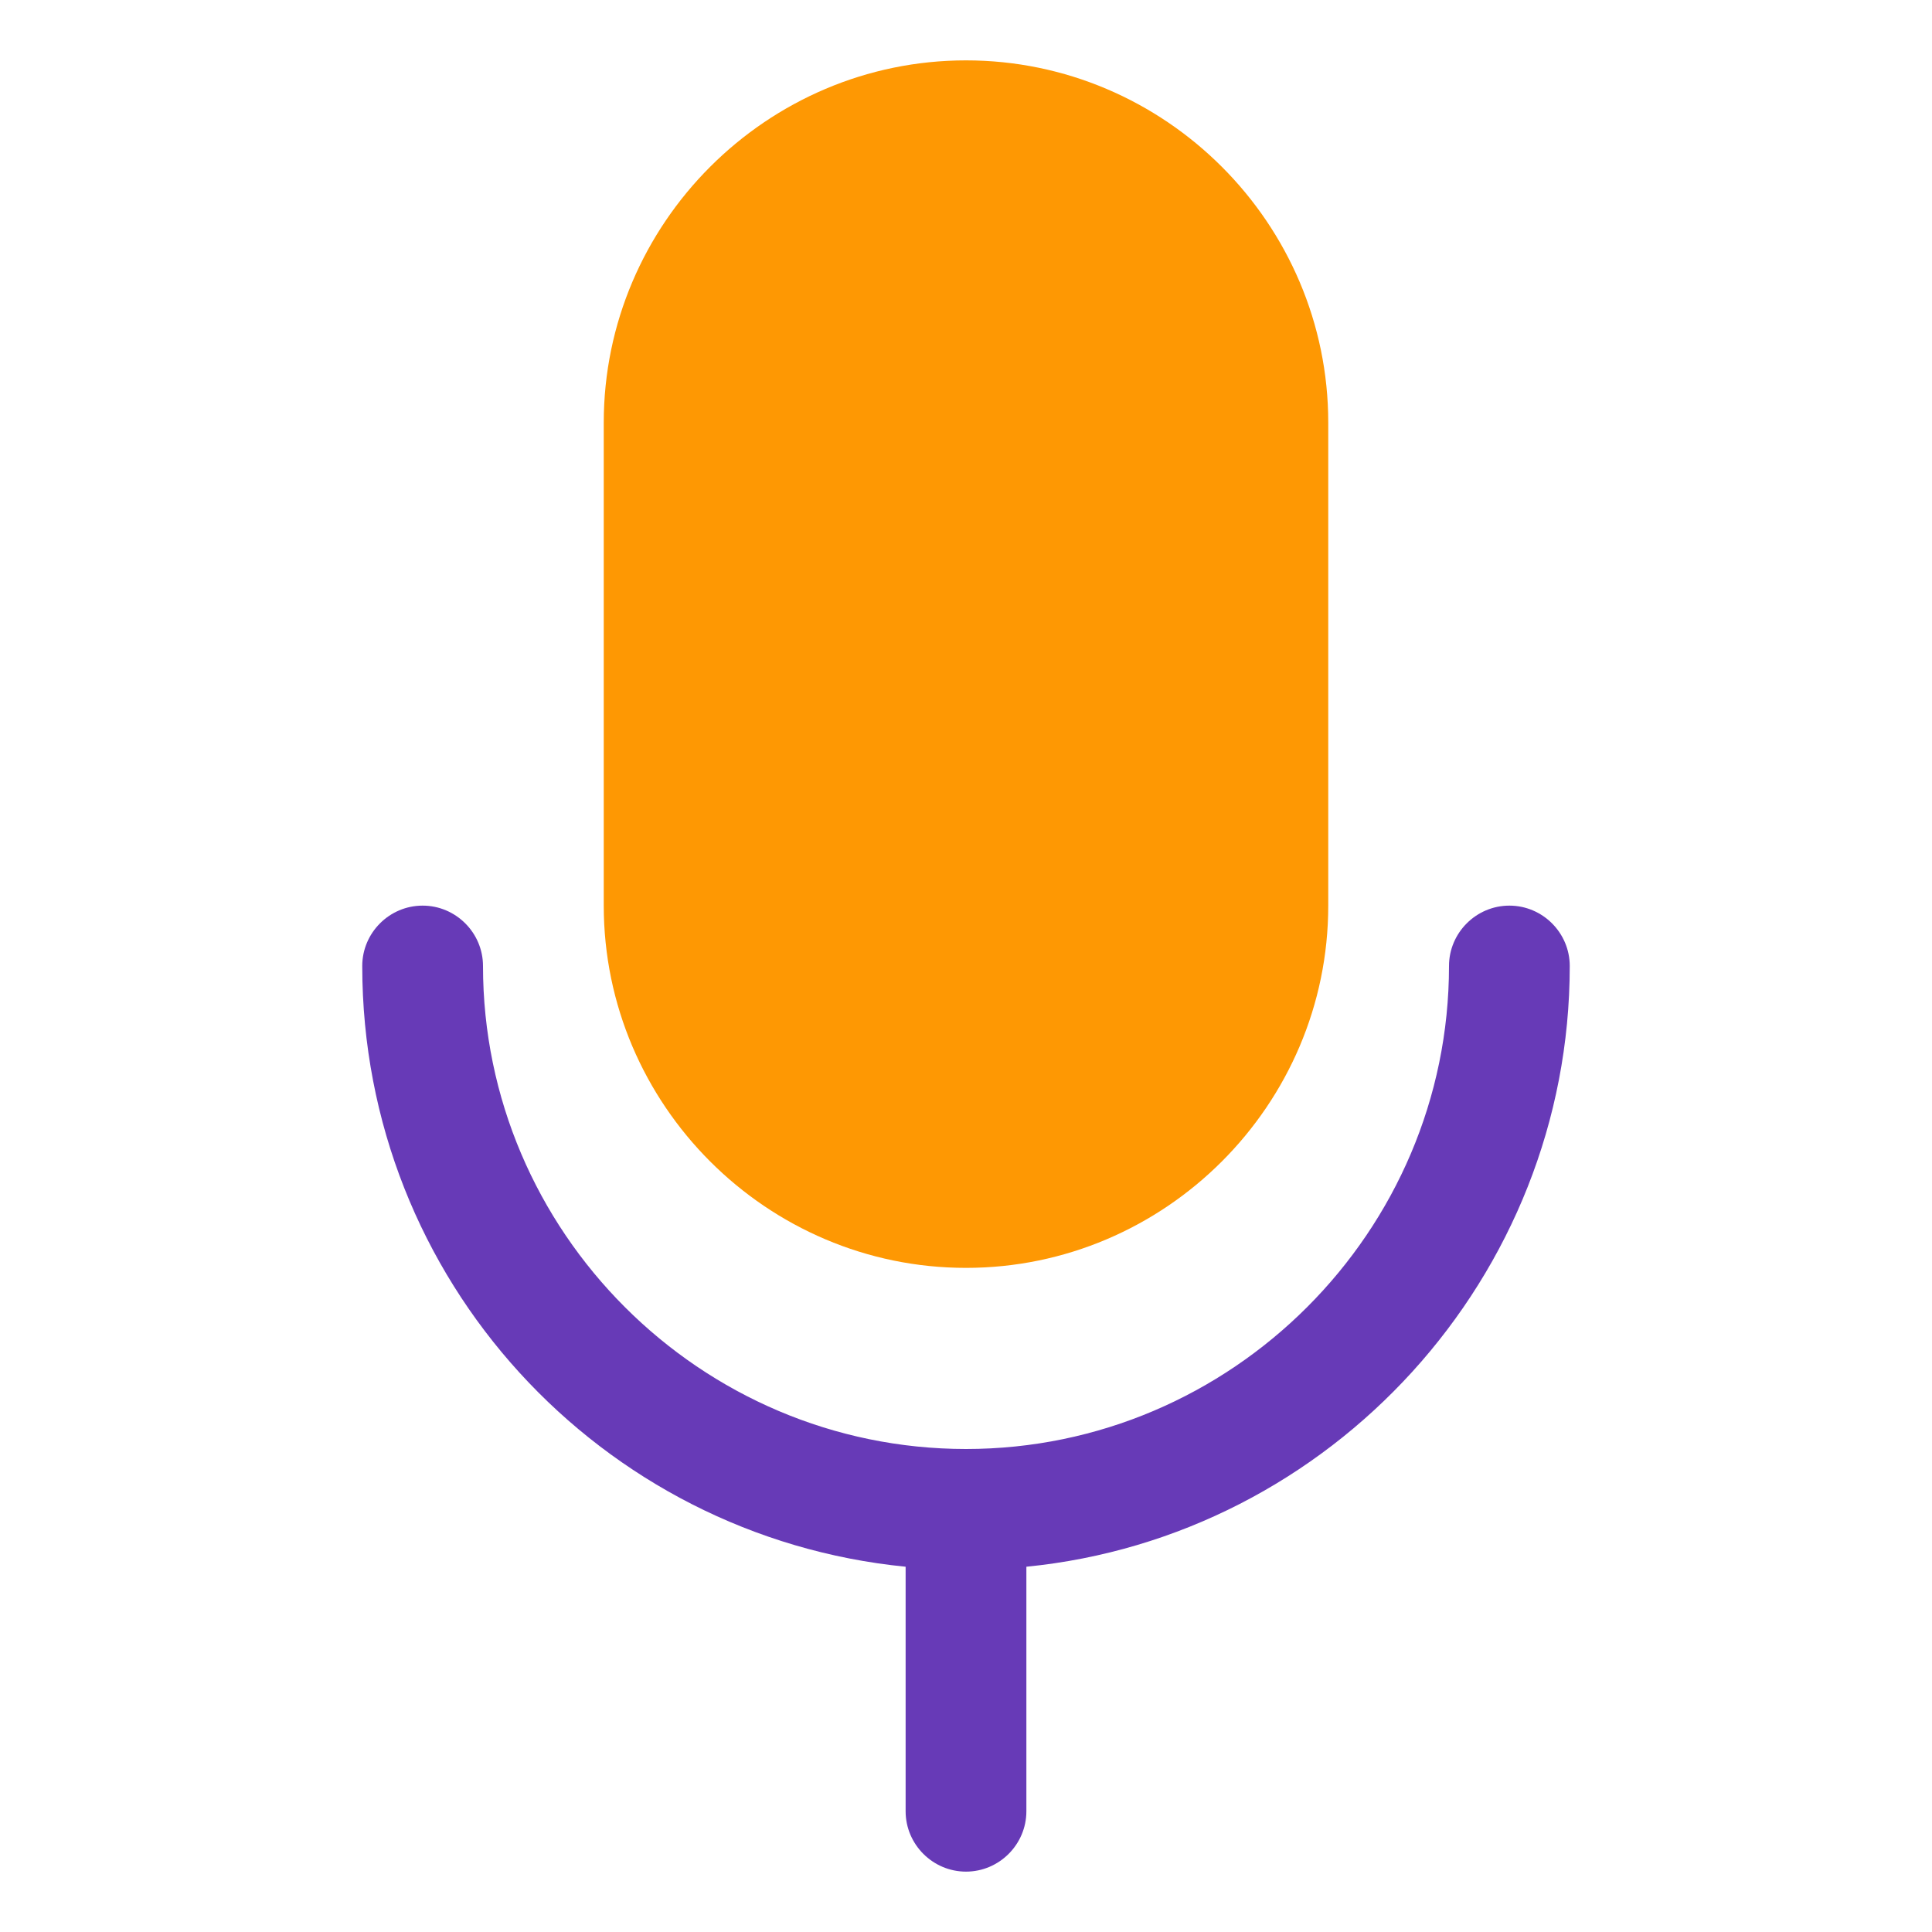 <?xml version="1.0" ?>
<!DOCTYPE svg  PUBLIC '-//W3C//DTD SVG 1.1//EN'  'http://www.w3.org/Graphics/SVG/1.1/DTD/svg11.dtd'>
<svg width="800px" height="800px" viewBox="0 0 64 64" enable-background="new 0 0 64 64" version="1.1" xml:space="preserve" xmlns="http://www.w3.org/2000/svg" xmlns:xlink="http://www.w3.org/1999/xlink">
<g id="Home"/>
<g id="Camera"/>
<g id="Mail"/>
<g id="Print"/>
<g id="Save"/>
<g id="Folder"/>
<g id="Search"/>
<g id="User"/>
<g id="Pin"/>
<g id="Calendar"/>
<g id="Gallery"/>
<g id="time"/>
<g id="Pin_1_"/>
<g id="Setting"/>
<g id="Player"/>
<g id="Lock"/>
<g id="Trash_Can"/>
<g id="Notification"/>
<g id="Record">
<g>
<g>
<path d="M52,32c0,10.3-7.9,18.9-18,19.9V60c0,1.1-0.9,2-2,2s-2-0.9-2-2v-8.1c-10.1-1-18-9.5-18-19.9     c0-1.1,0.9-2,2-2s2,0.9,2,2c0,8.8,7.2,16,16,16s16-7.2,16-16c0-1.1,0.9-2,2-2S52,30.9,52,32z" fill="#673AB7"/>
</g>
<g>
<path d="M44,14v16c0,6.6-5.4,12-12,12s-12-5.4-12-12V14c0-6.6,5.4-12,12-12S44,7.4,44,14z" fill="#FE9803"/>
</g>
</g>
</g>
<g id="Shopping_Bag"/>
</svg>